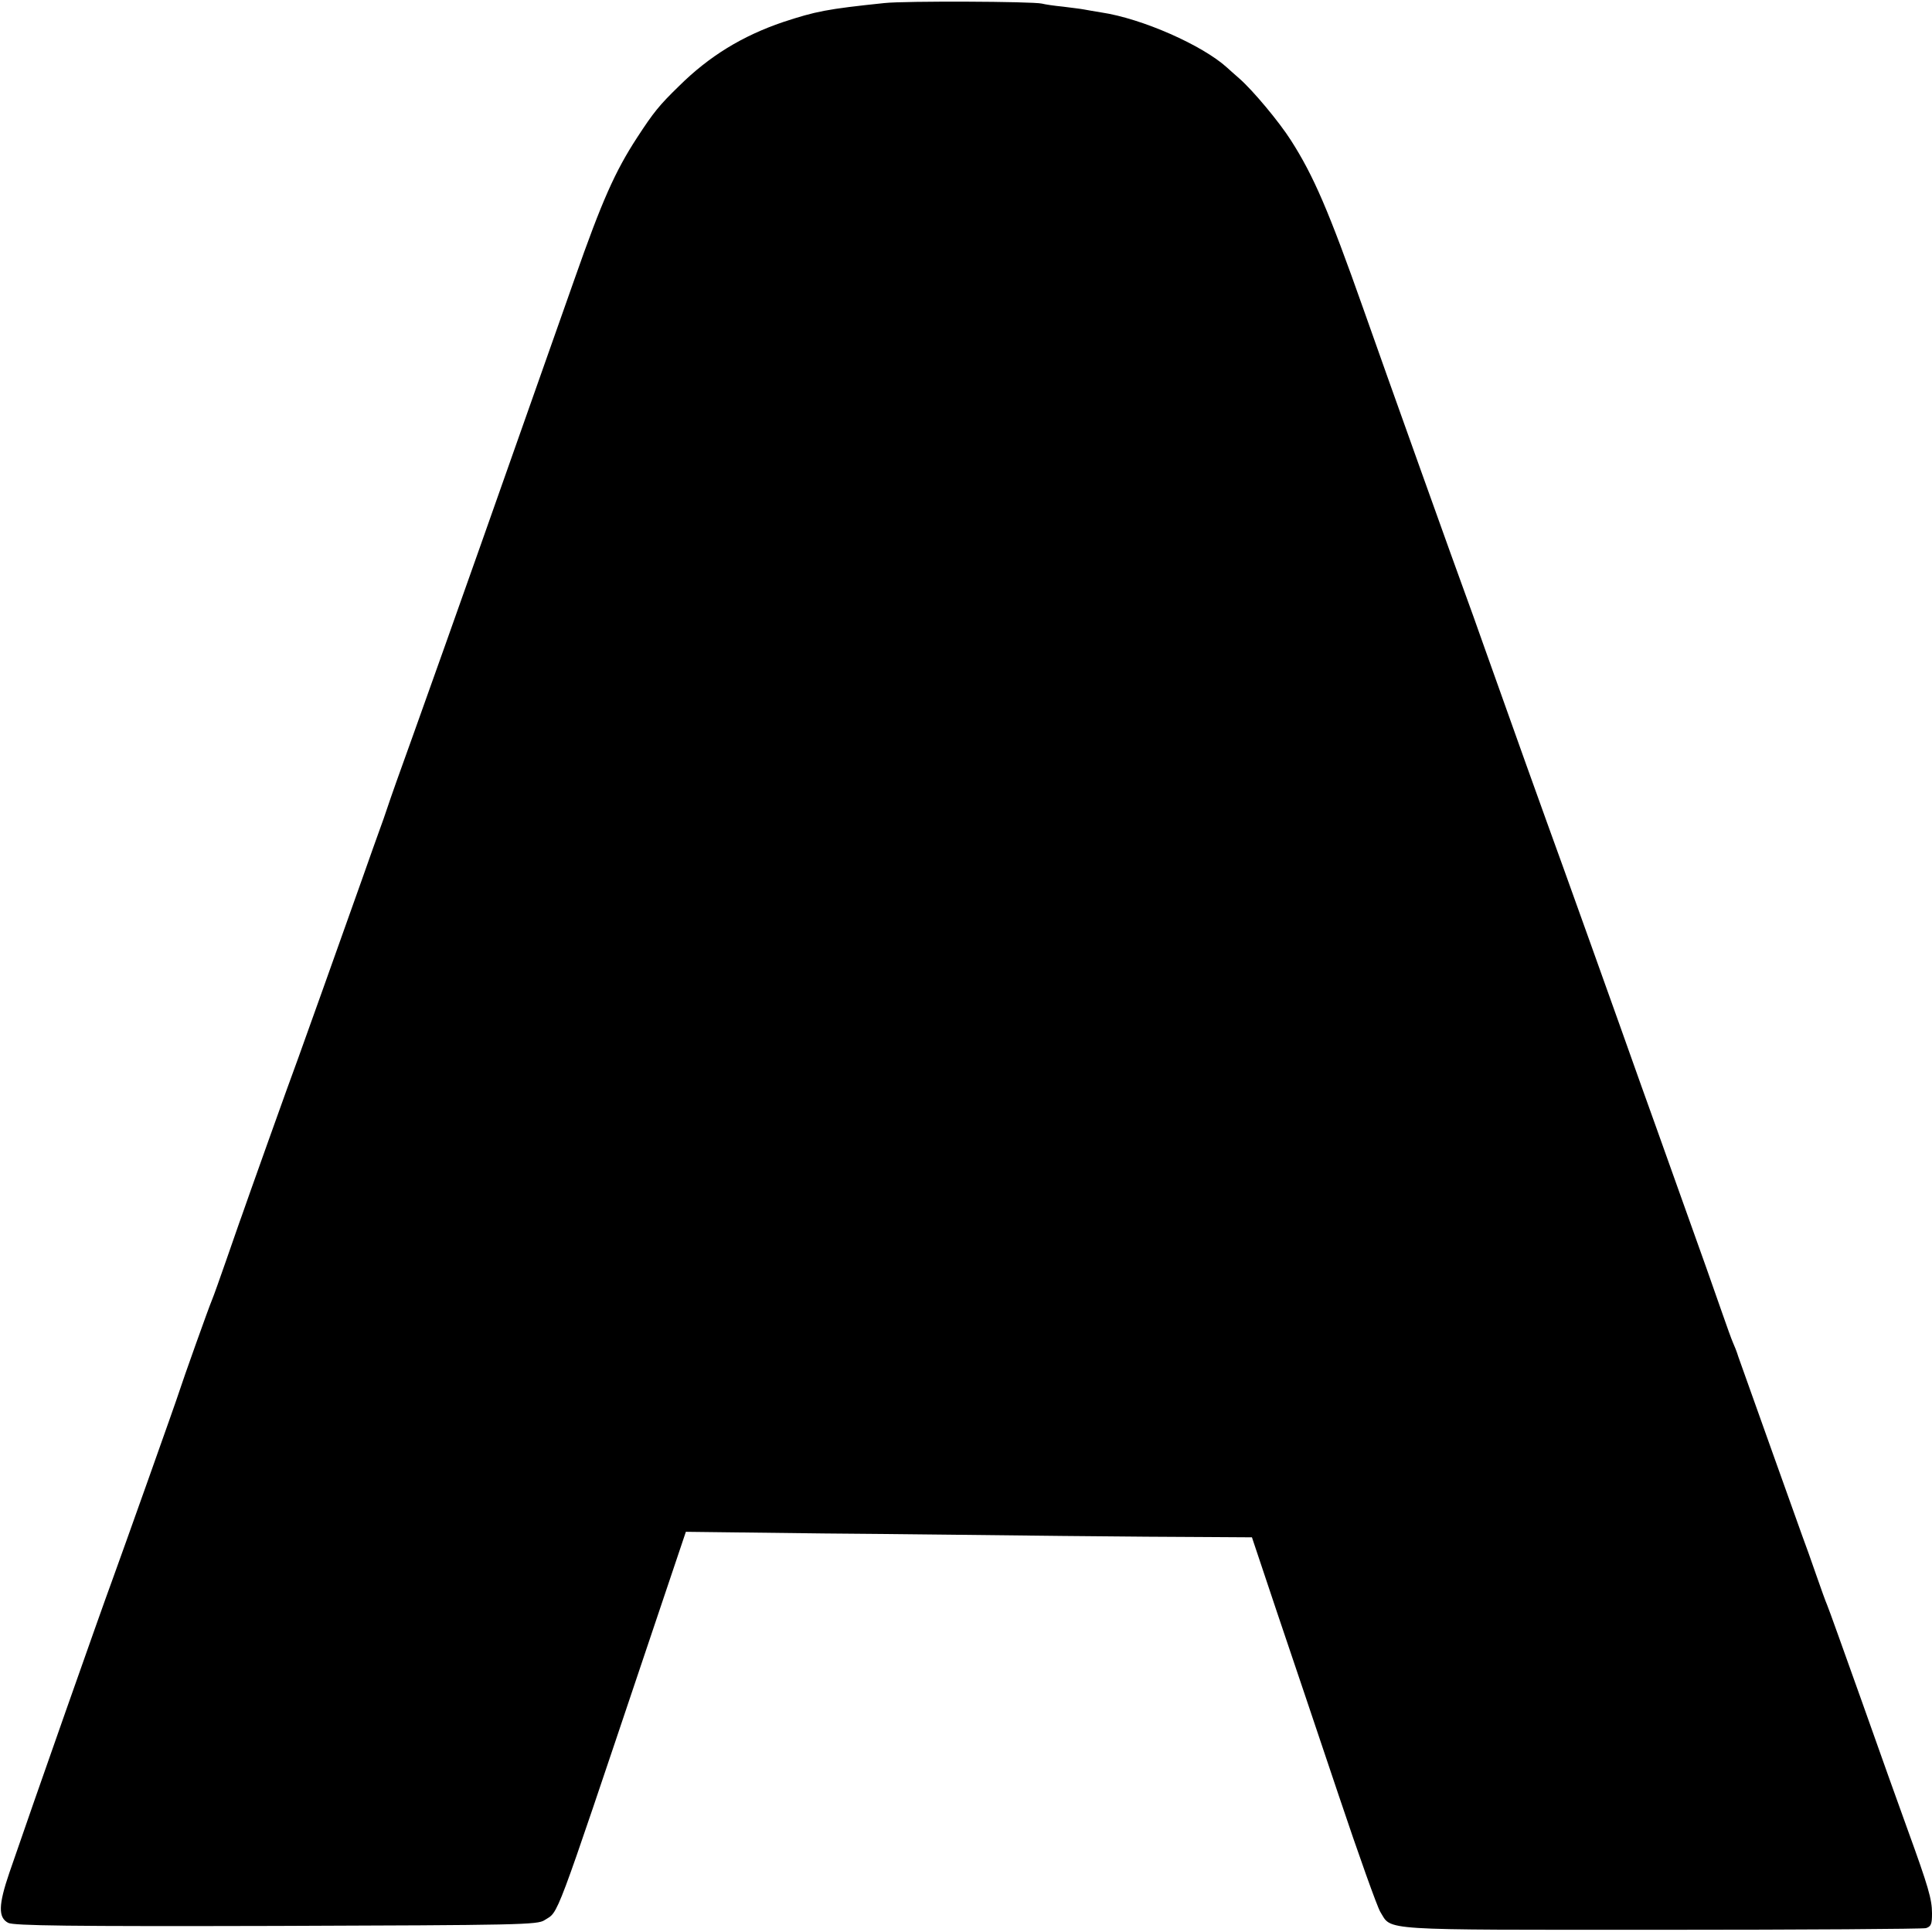 <svg version="1" xmlns="http://www.w3.org/2000/svg" width="933.333" height="933.333" viewBox="0 0 700 700"><path d="M320.5 1.1c-21.1 2.2-24.9 3-36.8 6.9C269 13 257 20.3 246 31.2c-7.2 7-9.2 9.5-15.2 18.7-8 12.3-12.7 22.9-22.6 51.1-28.3 80.3-43.3 122.8-58.4 165-4.5 12.4-8.7 24.3-9.4 26.5-.7 2.2-2 5.8-2.8 8-.8 2.2-3.7 10.3-6.4 18-8.7 24.5-21.3 59.8-23.2 65-2.4 6.3-20 55.7-20.4 57-.2.5-.6 1.7-.9 2.5-.3.8-2.4 6.9-4.7 13.5-2.3 6.6-4.6 13.1-5.2 14.5-1.2 2.8-10.6 29.2-11.8 33-.9 3-21.1 59.7-24.5 69-3.6 9.7-28.4 80.1-37.1 105.5-4 11.7-4.1 16.3-.4 18.2 2 1 22 1.3 97 1.1 88.4-.3 94.8-.4 97.3-2.1 5.3-3.4 3 2.6 36.8-97.9l14.4-42.8 50 .6c27.5.2 66.4.7 86.5.9 20.1.2 43.7.4 52.5.4l16.1.1 9.1 27.2c5.1 15 15.1 44.8 22.3 66.2 7.2 21.5 14 40.5 15.1 42.3 4.3 6.9-1.8 6.5 101.8 6.5 51.5 0 94.7-.3 95.9-.6 1.9-.6 2.2-1.5 2.2-5.4 0-5.1-1.4-9.8-8.8-30.2-2.7-7.4-10.2-28.4-16.6-46.5-6.5-18.2-12.1-33.9-12.6-35-.5-1.1-2.3-6.1-4-11-1.7-5-4-11.3-5-14-1.5-4.1-19.2-53.8-23.2-65-.5-1.7-1.4-3.9-1.9-5s-2.3-6.1-4-11c-1.7-5-8.4-23.9-14.9-42-6.5-18.2-12.9-36.2-14.3-40-6.5-18.4-30.8-86.3-34.2-95.5-2.2-6-10.7-29.8-22.7-63.5-2.7-7.7-5.8-16.3-6.8-19-2-5.3-29.1-81-37-103.5-12.6-35.7-18.1-48.4-26.3-61.2-4.2-6.6-13.7-18-18.6-22.3-1.9-1.6-3.9-3.5-4.5-4-8.9-8.1-30.8-17.8-45.6-20-2.5-.4-5.3-.9-6.4-1.1-1-.2-4.4-.6-7.5-1-3.1-.3-6.5-.8-7.6-1.1-3.5-.8-49.7-1-57-.2z"/></svg>